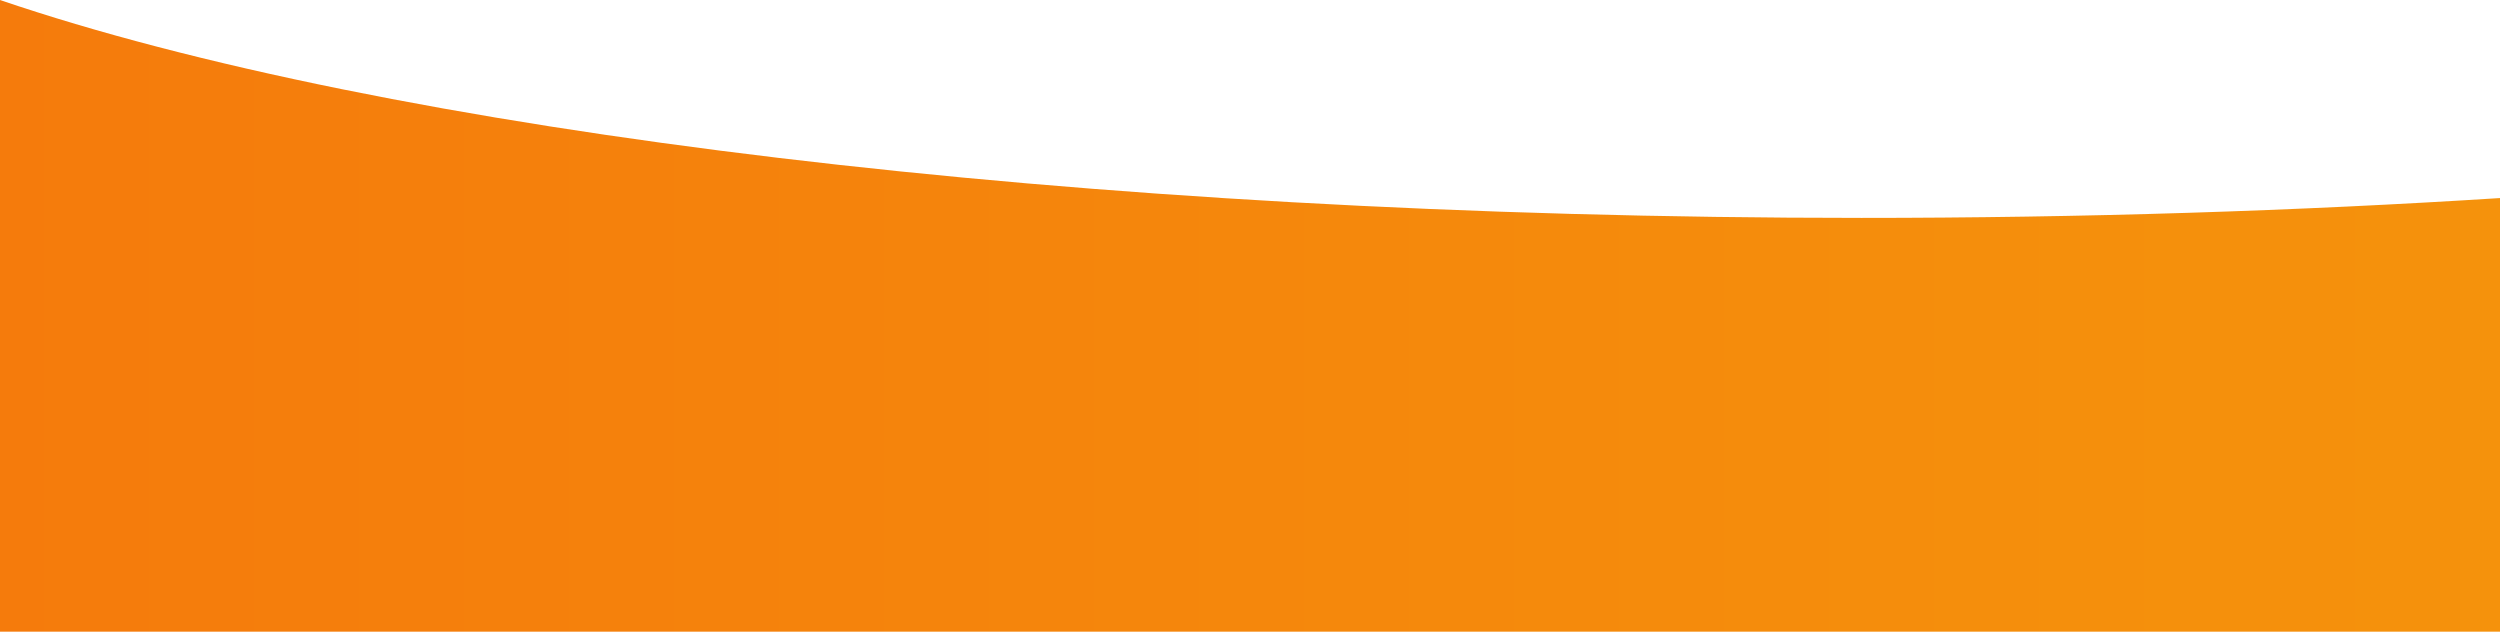 <?xml version="1.0" encoding="UTF-8"?><svg id="Laag_2" xmlns="http://www.w3.org/2000/svg" xmlns:xlink="http://www.w3.org/1999/xlink" viewBox="0 0 1920 485.24"><defs><style>.cls-1{clip-path:url(#clippath);}.cls-2{fill:none;}.cls-2,.cls-3{stroke-width:0px;}.cls-4{opacity:.95;}.cls-3{fill:url(#Naamloos_verloop_2);}</style><clipPath id="clippath"><path class="cls-2" d="m0,0v485.24h1920V152.11c-155.14,9.91-319.83,15.24-490.5,15.24C824.58,167.35,294.55,100.38,0,0"/></clipPath><linearGradient id="Naamloos_verloop_2" x1="-30.2" y1="603.64" x2="-29.2" y2="603.64" gradientTransform="translate(57985.14 1159236.23) scale(1920 -1920)" gradientUnits="userSpaceOnUse"><stop offset="0" stop-color="#f47500"/><stop offset="0" stop-color="#f47500"/><stop offset="1" stop-color="#f48d00"/></linearGradient></defs><g id="Laag_1-2"><g class="cls-4"><g class="cls-1"><rect class="cls-3" width="1920" height="485.24"/></g></g></g></svg>